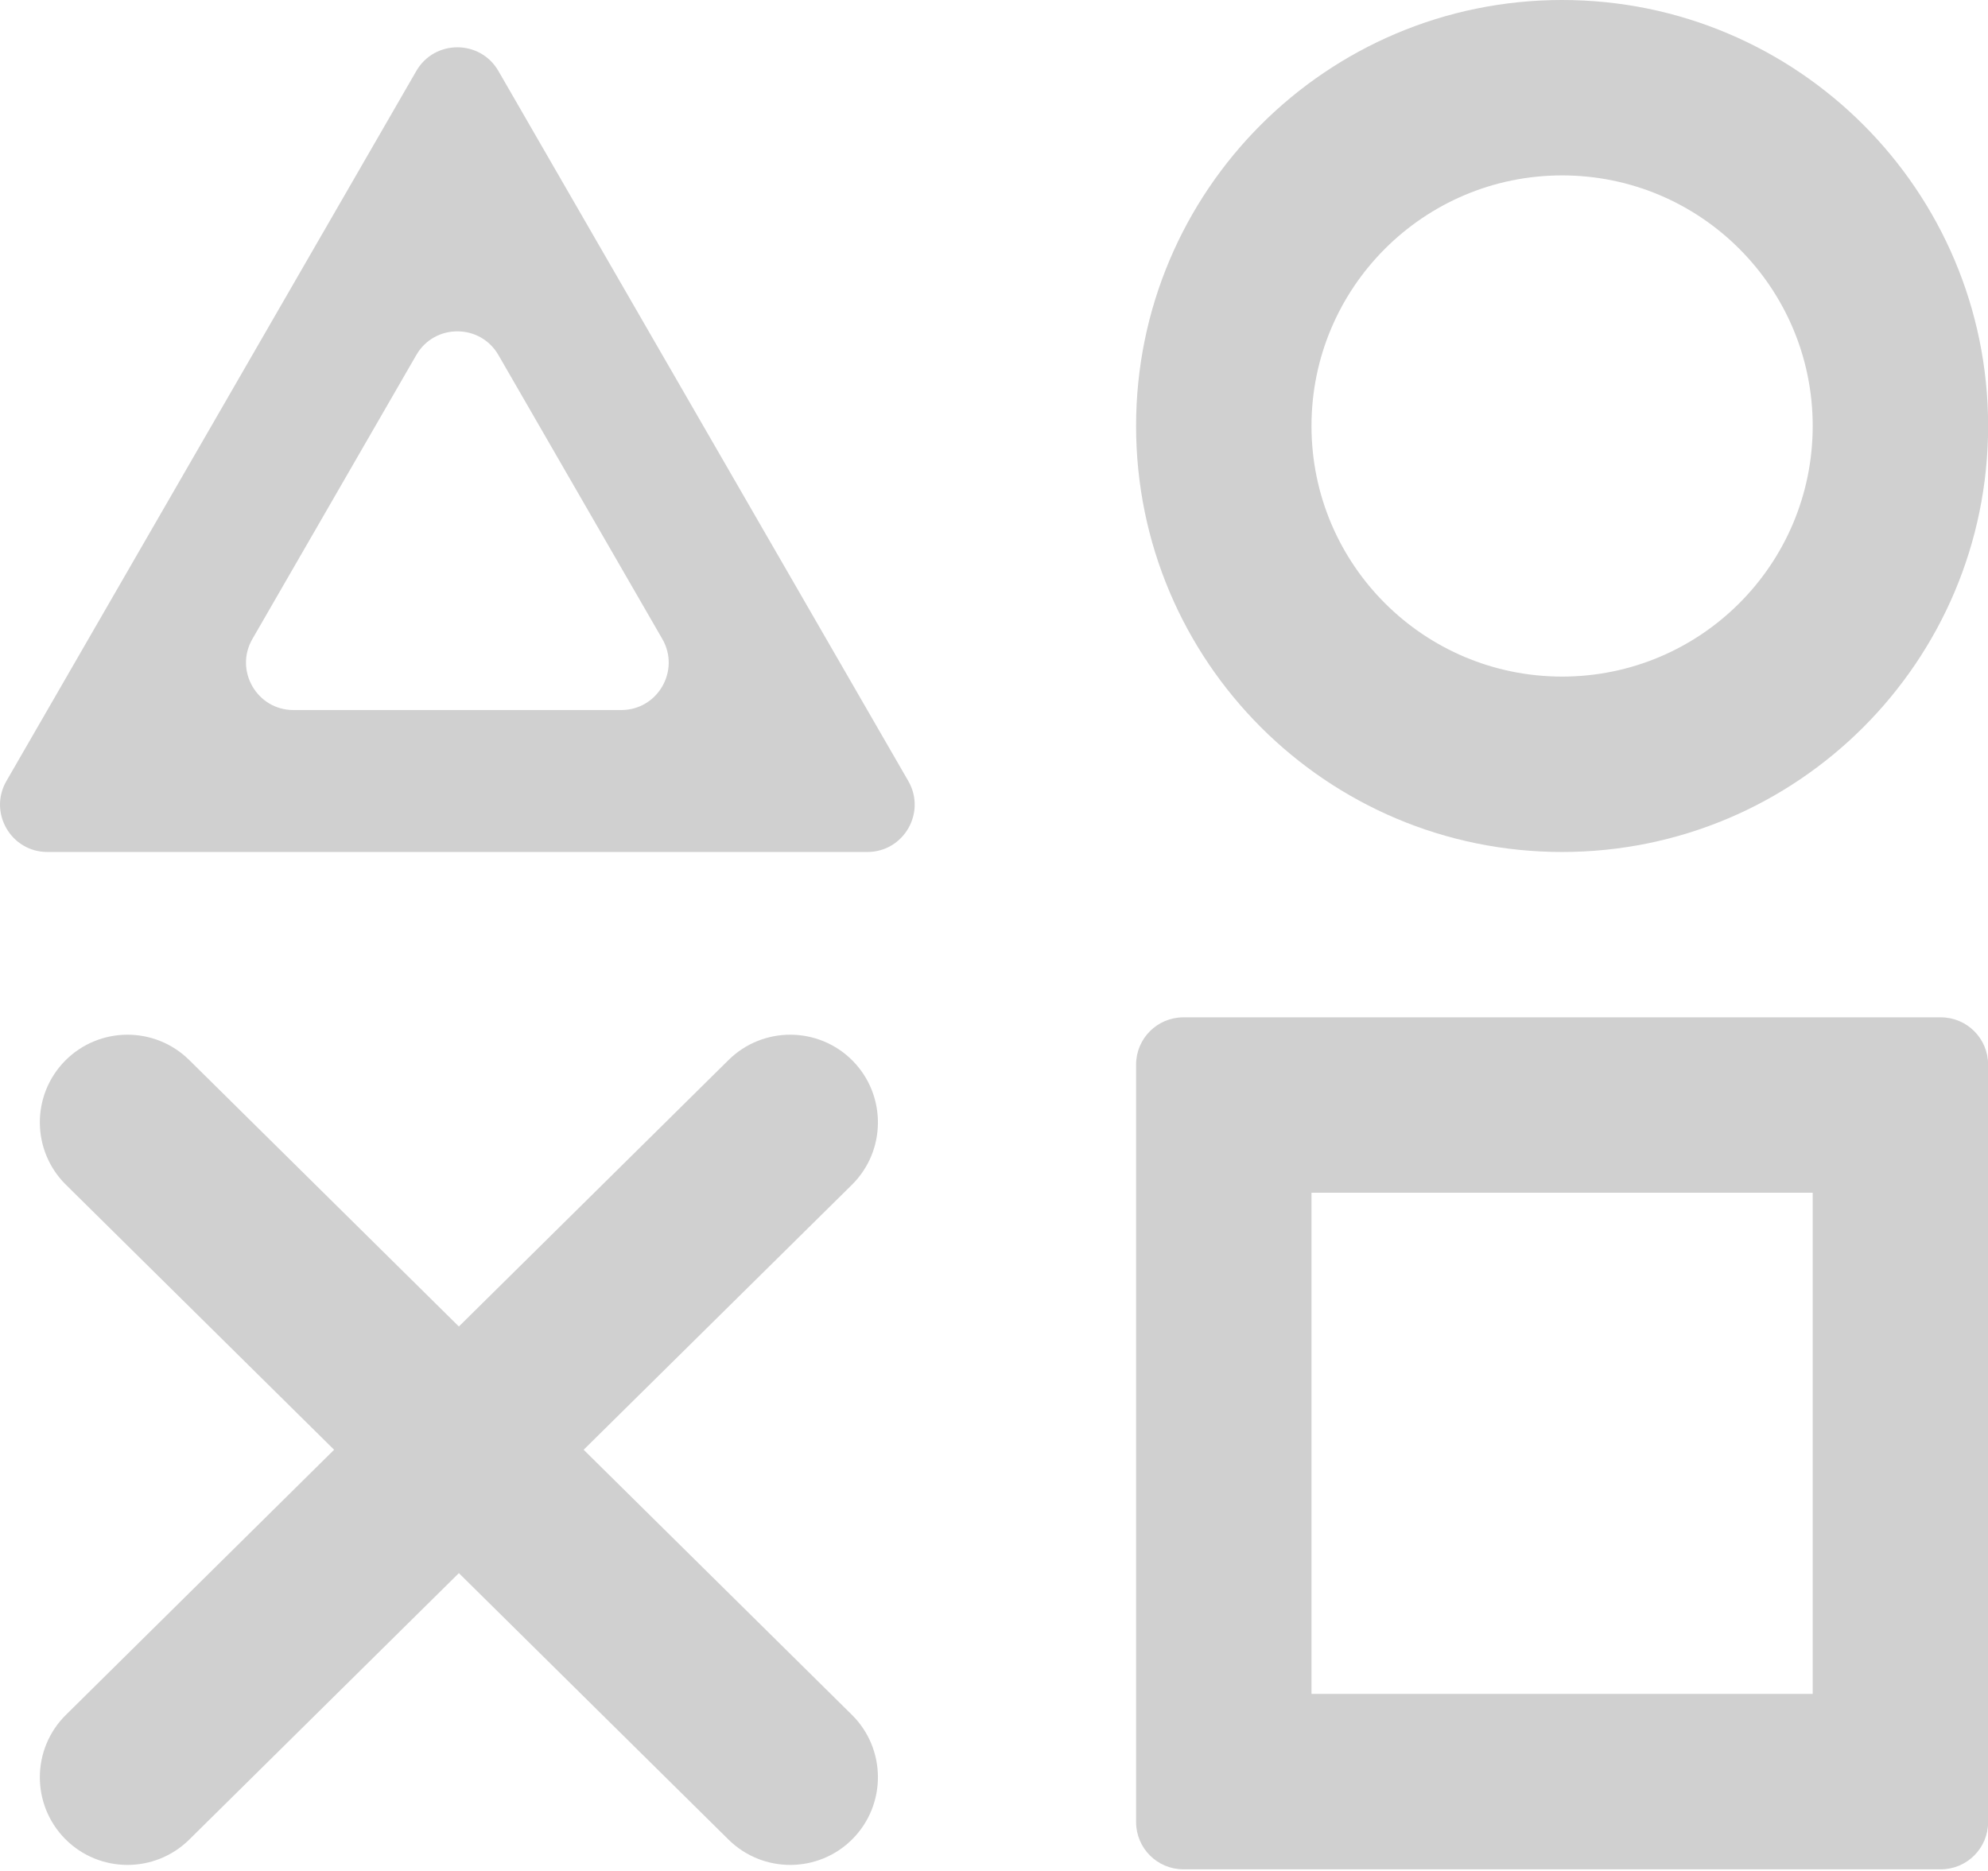 <svg width="17" height="16" viewBox="0 0 17 16" fill="none" xmlns="http://www.w3.org/2000/svg">
<g clip-path="url(#clip0_9777_44109)">
<path fill-rule="evenodd" clip-rule="evenodd" d="M13.358 5.786C14.542 5.786 15.501 4.827 15.501 3.643C15.501 2.46 14.542 1.5 13.358 1.5C12.175 1.5 11.215 2.46 11.215 3.643C11.215 4.827 12.175 5.786 13.358 5.786ZM13.358 7.286C15.37 7.286 17.001 5.655 17.001 3.643C17.001 1.631 15.37 0 13.358 0C11.346 0 9.715 1.631 9.715 3.643C9.715 5.655 11.346 7.286 13.358 7.286Z" fill="#D0D0D0"/>
<path fill-rule="evenodd" clip-rule="evenodd" d="M11.215 10.2V14.486H15.501V10.2H11.215ZM10.12 8.7C9.896 8.7 9.715 8.881 9.715 9.105V15.581C9.715 15.805 9.896 15.986 10.12 15.986H16.596C16.82 15.986 17.001 15.805 17.001 15.581V9.105C17.001 8.881 16.82 8.7 16.596 8.7H10.12Z" fill="#D0D0D0"/>
<path fill-rule="evenodd" clip-rule="evenodd" d="M7.285 10.132C7.579 9.841 7.582 9.366 7.291 9.071C7 8.777 6.525 8.774 6.23 9.065L3.924 11.344L1.618 9.065C1.323 8.774 0.848 8.777 0.557 9.071C0.266 9.366 0.269 9.841 0.564 10.132L2.857 12.398L0.564 14.665C0.269 14.956 0.266 15.431 0.557 15.726C0.848 16.02 1.323 16.023 1.618 15.732L3.924 13.453L6.23 15.732C6.525 16.023 7 16.02 7.291 15.726C7.582 15.431 7.579 14.956 7.285 14.665L4.991 12.398L7.285 10.132Z" fill="#D0D0D0"/>
<path fill-rule="evenodd" clip-rule="evenodd" d="M4.262 0.607C4.106 0.337 3.716 0.337 3.56 0.607L0.055 6.679C-0.101 6.949 0.094 7.286 0.405 7.286H7.417C7.728 7.286 7.923 6.949 7.767 6.679L4.262 0.607ZM4.262 3.036C4.106 2.766 3.716 2.766 3.56 3.036L2.158 5.465C2.003 5.734 2.197 6.072 2.509 6.072H5.313C5.625 6.072 5.819 5.734 5.664 5.465L4.262 3.036Z" fill="#D0D0D0"/>
</g>
<defs>
<clipPath id="clip0_9777_44109">
<rect width="17" height="16" fill="white"/>
</clipPath>
</defs>
</svg>
